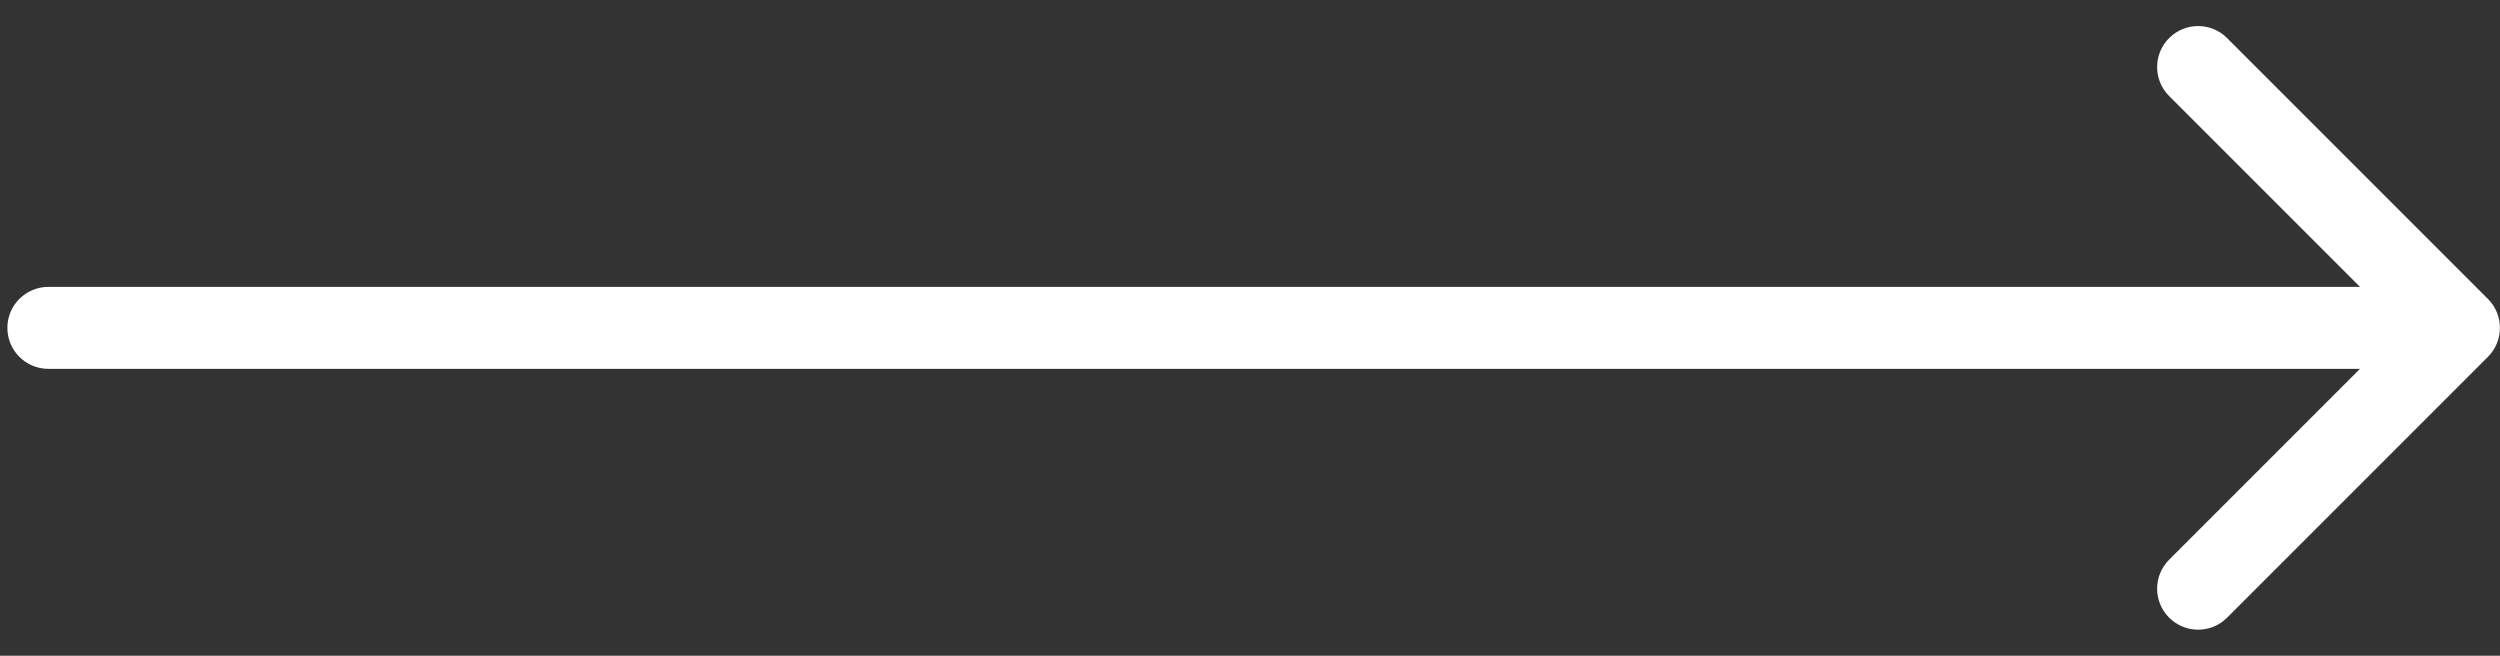 <svg width="61" height="16" viewBox="0 0 61 16" fill="none" xmlns="http://www.w3.org/2000/svg">
<rect x="0" y="0" width="61" height="16" fill="#333333" stroke="none"/>
<path d="M1.18 7C0.627 7 0.18 7.448 0.18 8C0.18 8.552 0.627 9 1.18 9V7ZM60.705 8.707C61.096 8.317 61.096 7.683 60.705 7.293L54.341 0.929C53.951 0.538 53.318 0.538 52.927 0.929C52.536 1.319 52.536 1.953 52.927 2.343L58.584 8L52.927 13.657C52.536 14.047 52.536 14.681 52.927 15.071C53.318 15.462 53.951 15.462 54.341 15.071L60.705 8.707ZM1.18 9H59.998V7H1.18V9Z" fill="white"/>
</svg>
